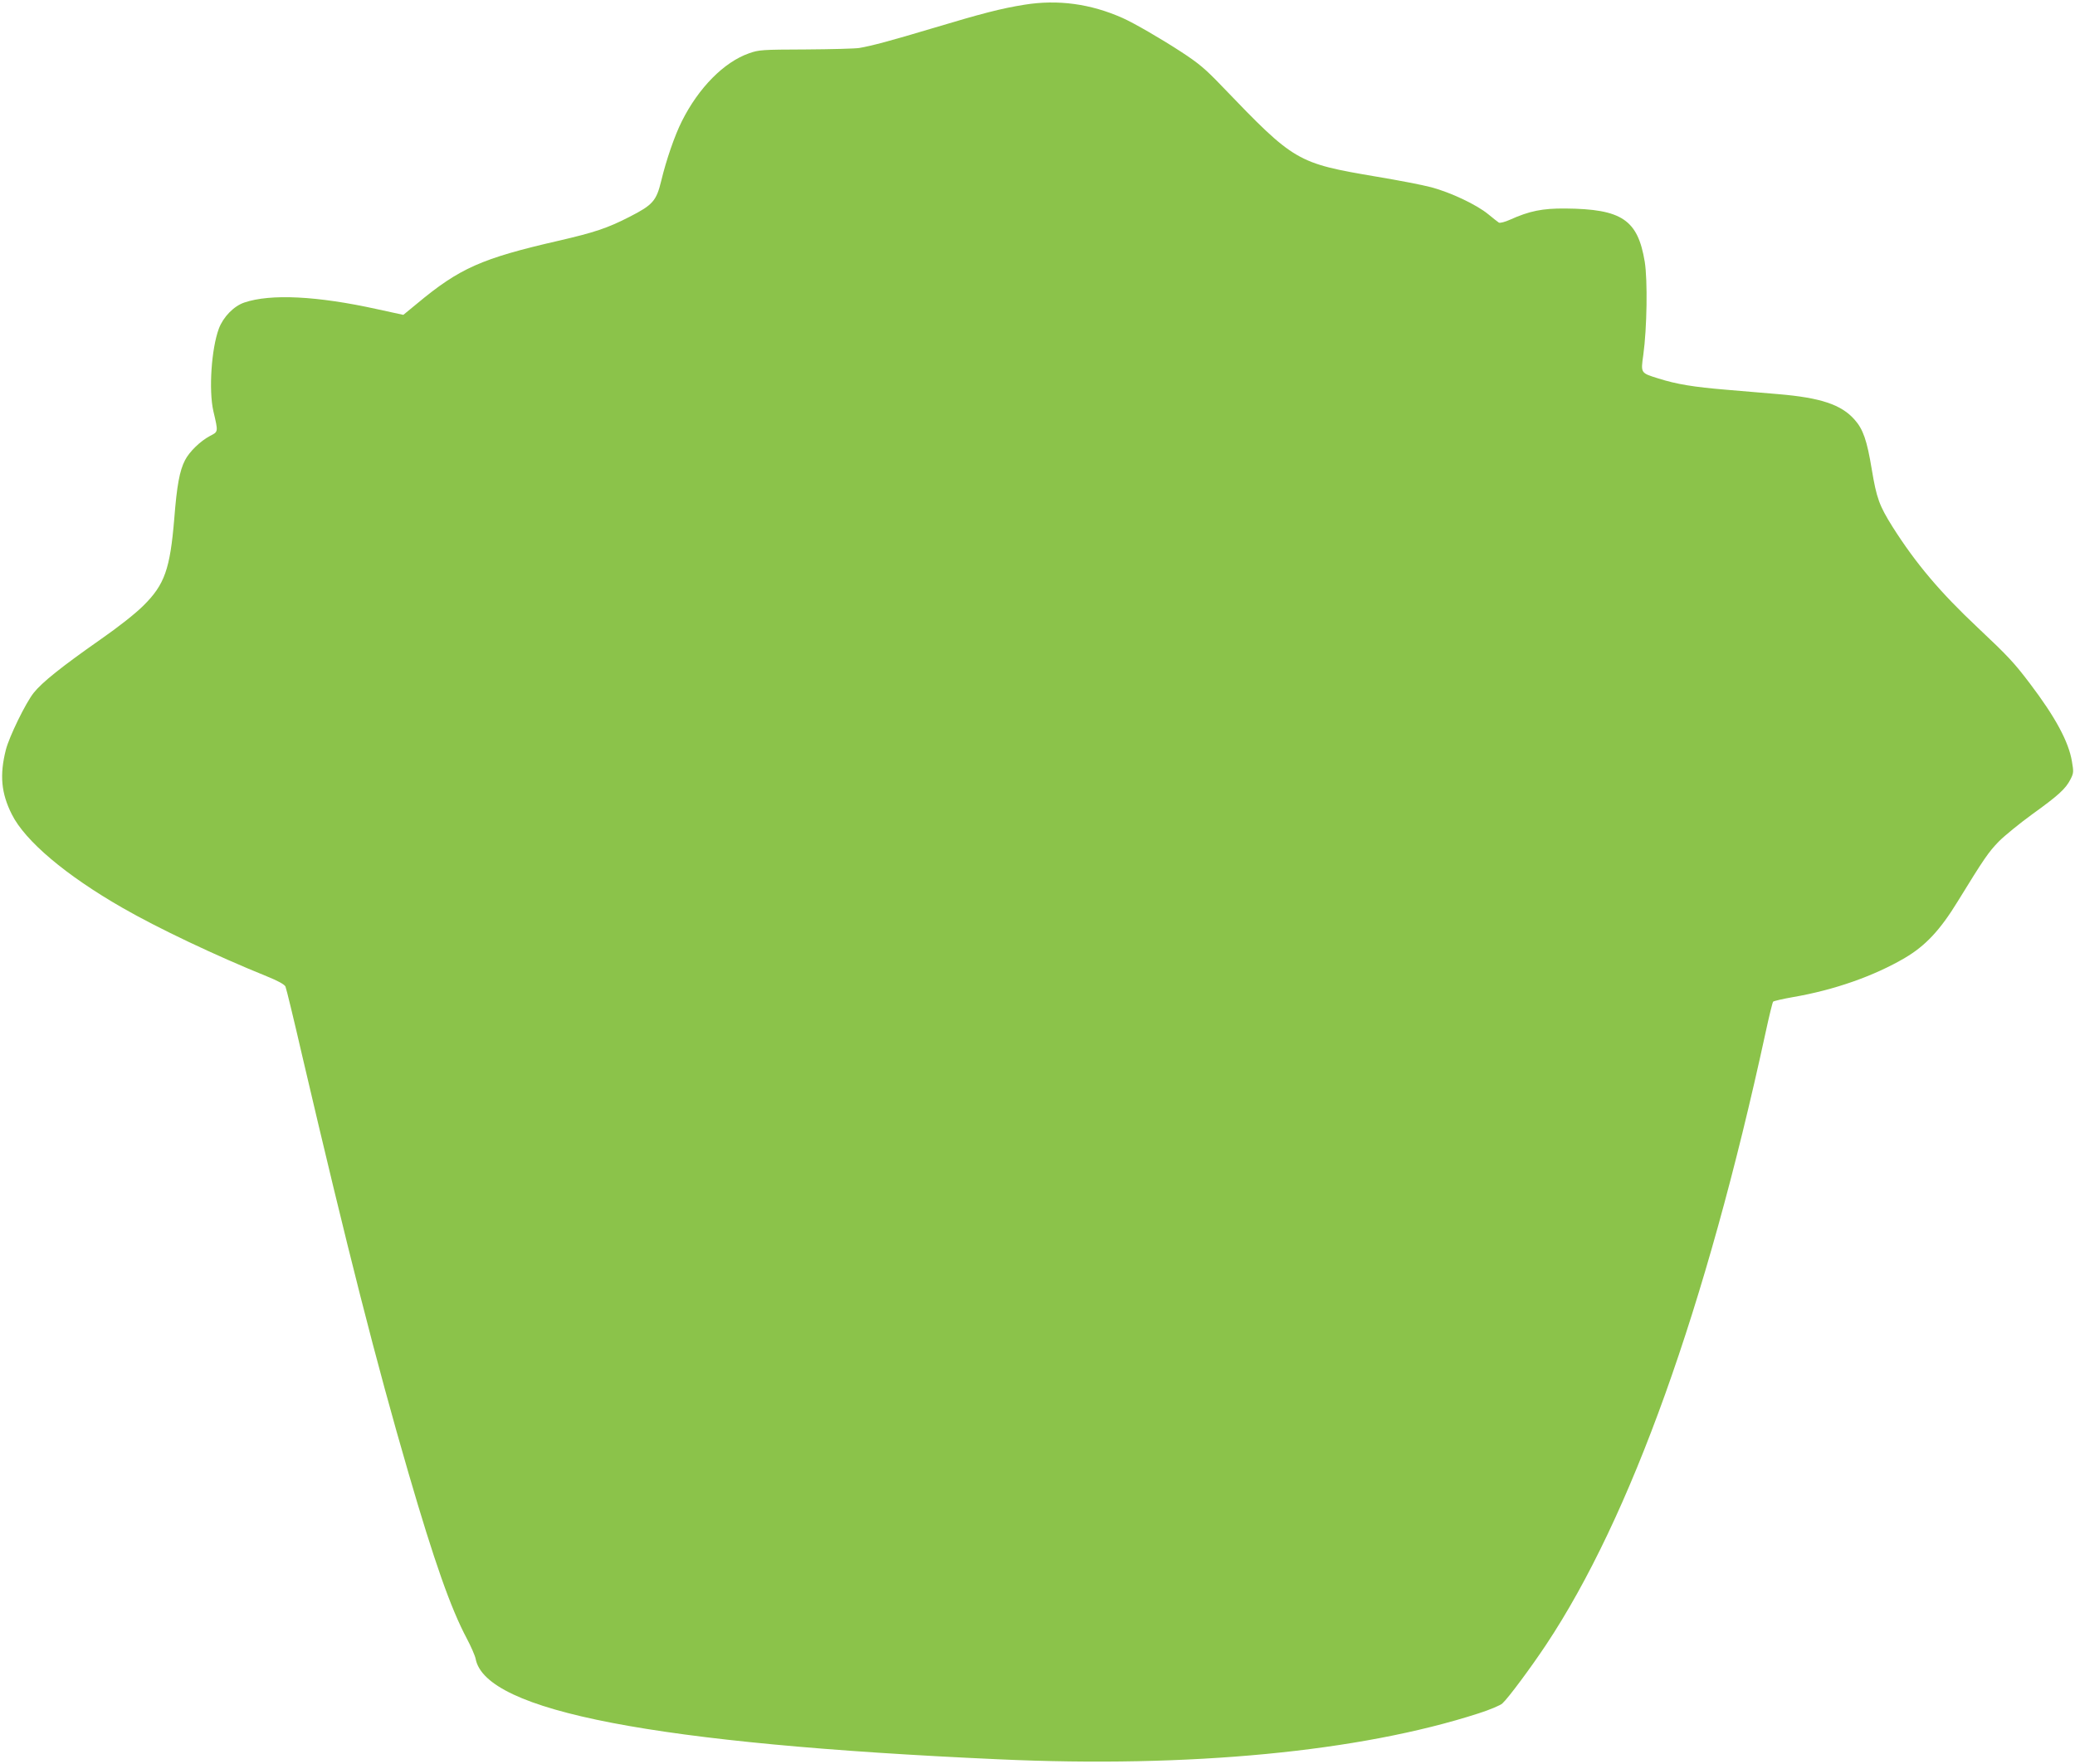 <?xml version="1.0" standalone="no"?>
<!DOCTYPE svg PUBLIC "-//W3C//DTD SVG 20010904//EN"
 "http://www.w3.org/TR/2001/REC-SVG-20010904/DTD/svg10.dtd">
<svg version="1.0" xmlns="http://www.w3.org/2000/svg"
 width="1280pt" height="1088pt" viewBox="0 0 1280 1088"
 preserveAspectRatio="xMidYMid meet">
<g transform="translate(0,1088) scale(0.1,-0.1)"
fill="#8bc34a" stroke="none">
<path d="M6320 10851 c-144 -23 -260 -53 -570 -146 -254 -76 -373 -108 -450
-121 -25 -4 -173 -8 -330 -9 -269 -1 -289 -2 -350 -24 -154 -54 -310 -212
-413 -417 -45 -89 -97 -240 -128 -369 -30 -124 -52 -149 -195 -222 -136 -70
-218 -97 -439 -148 -475 -109 -610 -169 -873 -388 l-84 -69 -161 35 c-371 82
-658 96 -820 41 -65 -22 -130 -89 -157 -161 -46 -124 -63 -379 -34 -508 31
-132 31 -127 -21 -154 -60 -32 -127 -97 -154 -150 -33 -64 -50 -155 -66 -360
-26 -311 -59 -406 -190 -536 -49 -49 -153 -131 -265 -209 -240 -168 -360 -264
-412 -329 -50 -63 -151 -270 -172 -352 -39 -155 -29 -267 37 -398 82 -164 333
-376 682 -576 217 -125 575 -295 889 -422 72 -29 111 -51 117 -64 5 -11 52
-204 104 -430 282 -1205 454 -1881 655 -2571 159 -546 261 -835 359 -1019 26
-49 51 -106 55 -126 60 -323 1111 -525 3226 -620 1181 -54 2229 47 2960 283
69 22 136 50 148 62 35 31 178 224 269 361 522 785 986 2079 1354 3775 22 102
43 188 47 192 4 4 59 17 122 28 256 44 500 130 691 242 127 75 217 171 326
349 161 262 189 303 253 369 36 36 128 111 205 167 161 116 207 157 237 216
20 39 20 47 9 111 -20 121 -102 273 -259 480 -97 128 -133 167 -322 345 -230
216 -381 394 -525 621 -82 131 -99 176 -129 357 -29 176 -53 246 -106 305 -81
92 -208 135 -470 157 -74 6 -218 18 -319 27 -205 17 -308 34 -422 70 -109 34
-108 32 -92 145 23 167 27 460 9 574 -43 260 -141 326 -491 329 -140 1 -220
-15 -340 -69 -31 -14 -62 -22 -69 -18 -6 4 -36 27 -66 52 -72 59 -231 134
-351 166 -52 14 -203 43 -335 65 -495 84 -507 91 -954 556 -104 109 -146 144
-255 215 -121 79 -290 177 -360 208 -198 88 -399 115 -605 82z"/>
</g>
</svg>
